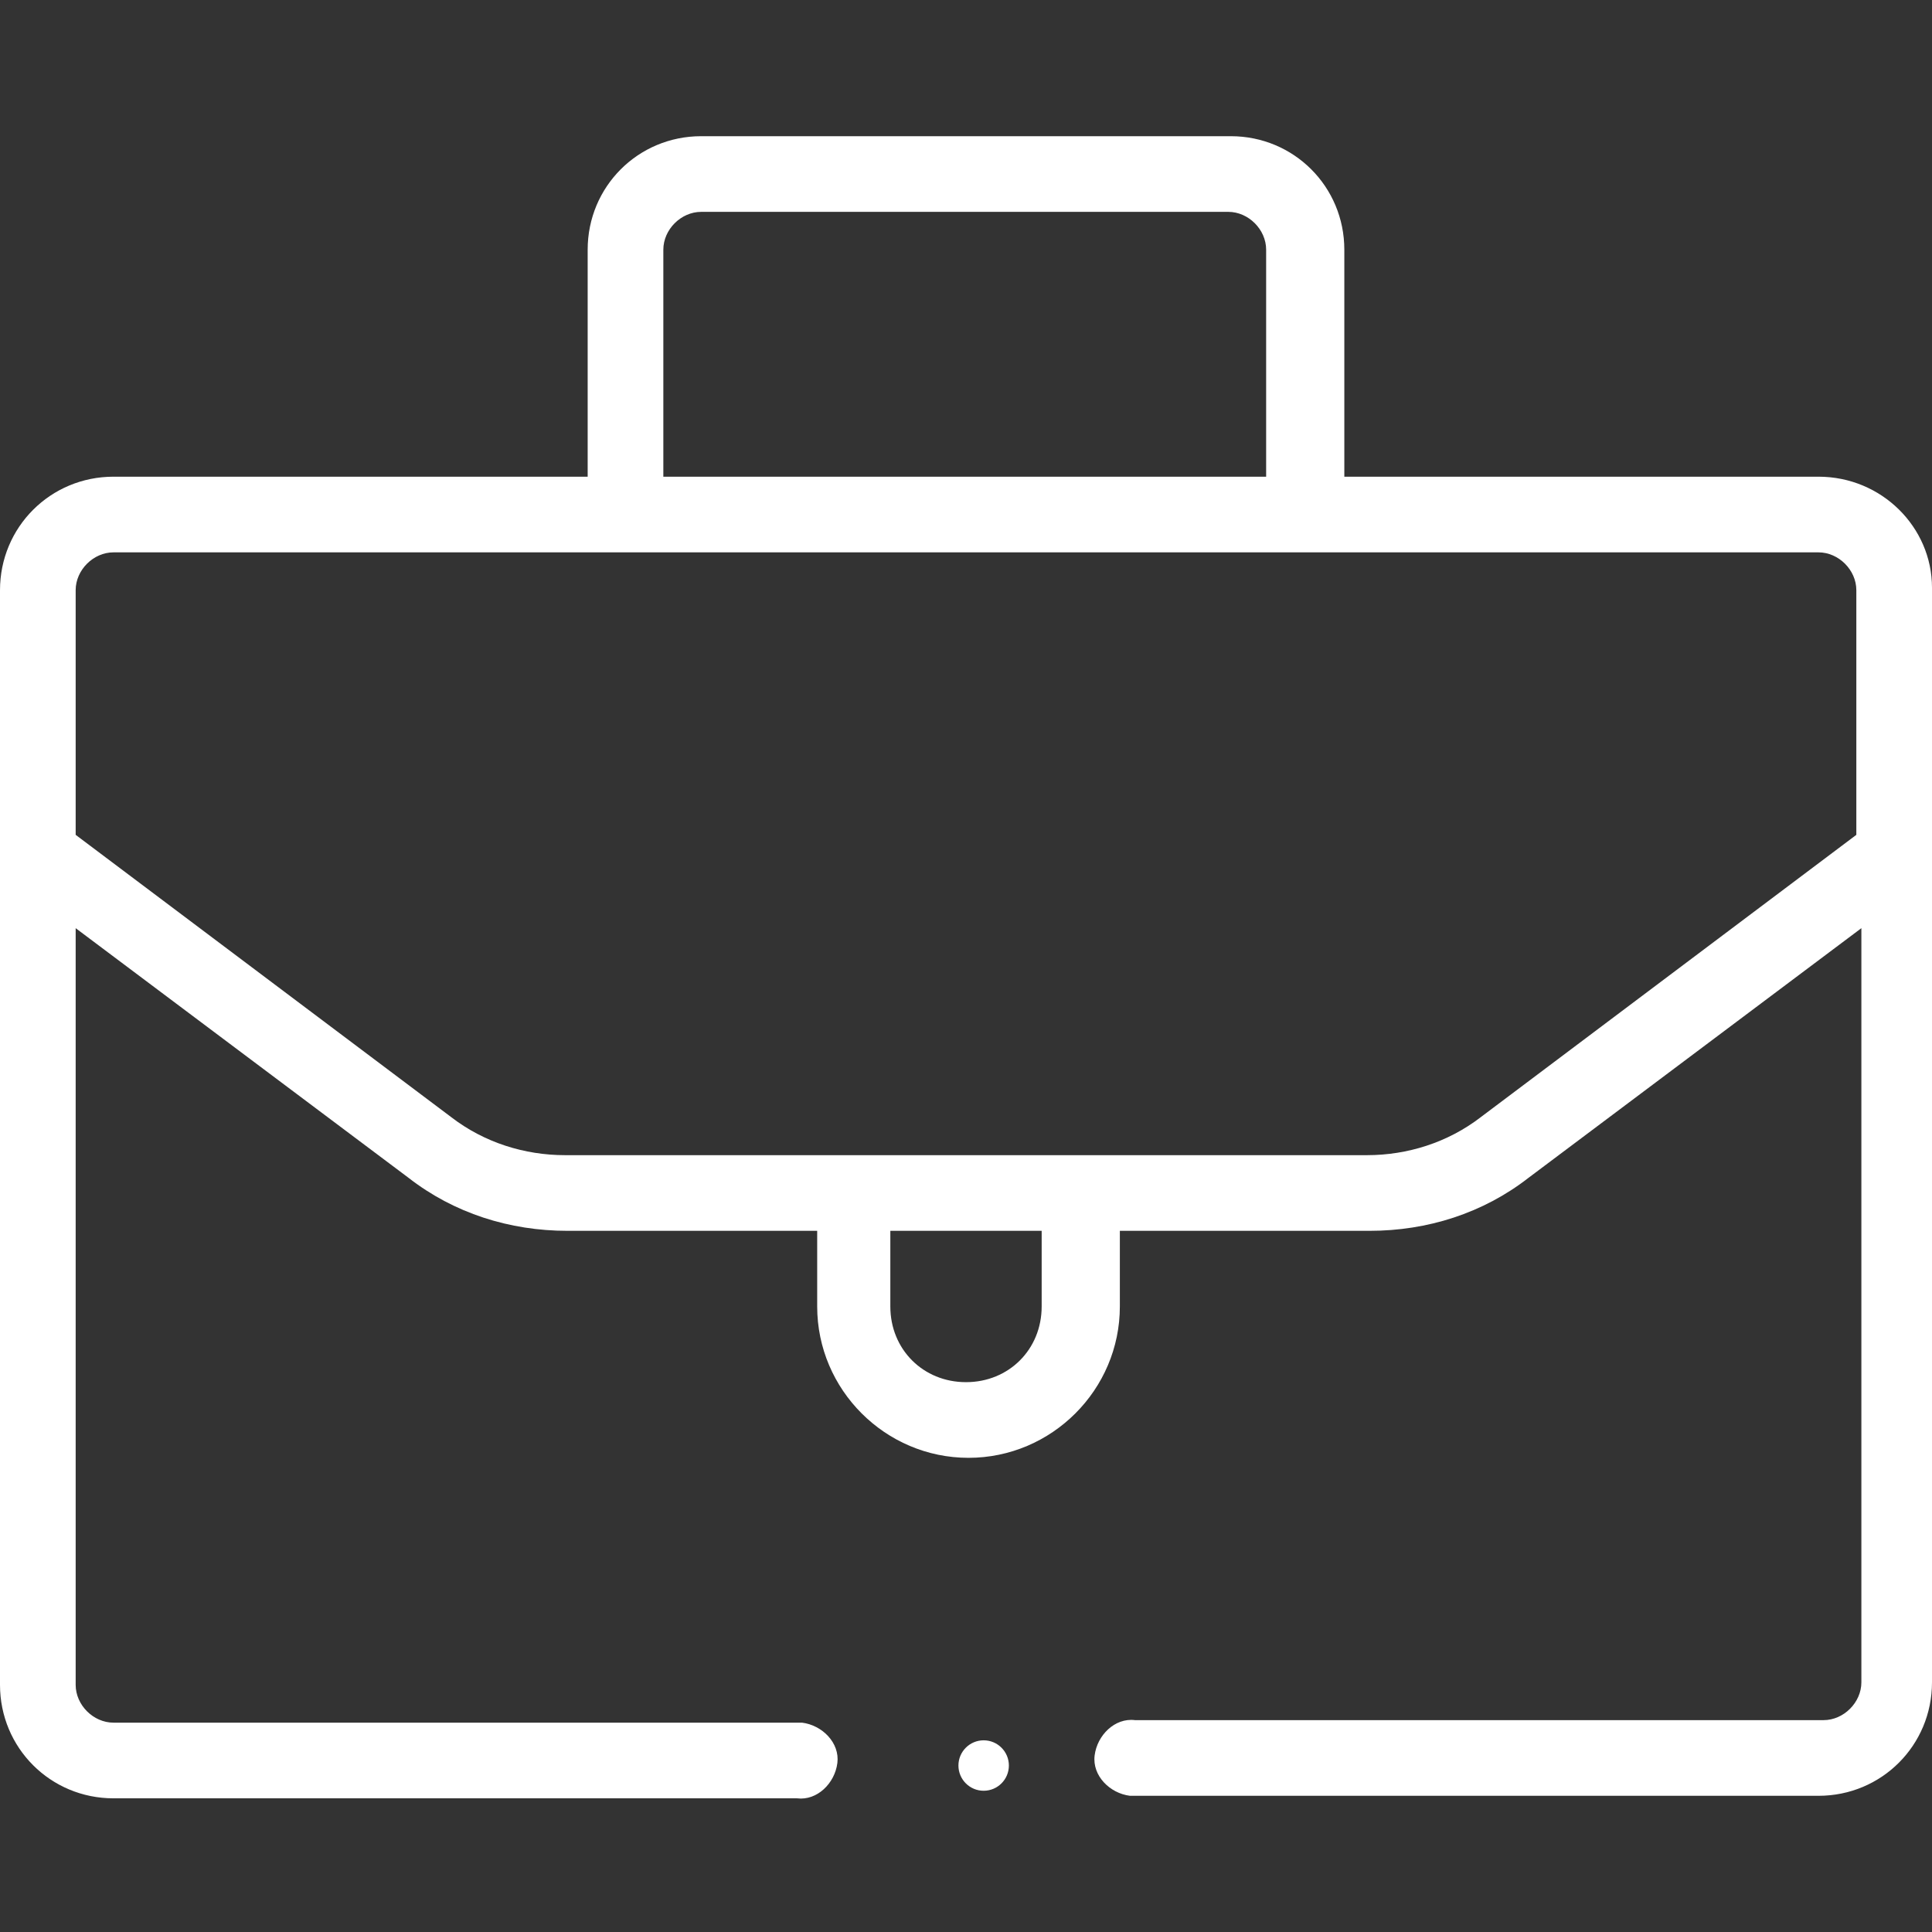 <?xml version="1.0" encoding="utf-8"?>
<!-- Generator: Adobe Illustrator 24.1.1, SVG Export Plug-In . SVG Version: 6.00 Build 0)  -->
<svg version="1.1" id="Vrstva_1" xmlns="http://www.w3.org/2000/svg" xmlns:xlink="http://www.w3.org/1999/xlink" x="0px" y="0px"
	 viewBox="0 0 76.6 76.6" style="enable-background:new 0 0 76.6 76.6;" xml:space="preserve">
<rect x="0" y="0" width="76.6" height="76.6" fill="#333333" stroke="none"/>
<style type="text/css">
	.st0{fill:#FFFFFF;}
</style>
<path id="Path_369" class="st0" d="M72.1,18.9H53.3v-9c0-2.5-2-4.5-4.5-4.5h-21c-2.5,0-4.5,2-4.5,4.5v9H4.5c-2.5,0-4.5,2-4.5,4.5
	v43.4c0,2.5,2,4.5,4.5,4.5h27.1c0.8,0.1,1.5-0.6,1.6-1.4c0.1-0.8-0.6-1.5-1.4-1.6c-0.1,0-0.1,0-0.2,0H4.5c-0.8,0-1.5-0.7-1.5-1.5
	V36.8l13.2,9.9c1.8,1.4,4,2.1,6.3,2.1h9.9v3c0,3.3,2.7,6,6,6s6-2.7,6-6v-3h9.9c2.3,0,4.5-0.7,6.3-2.1l13.2-9.9v29.9
	c0,0.8-0.7,1.5-1.5,1.5H45c-0.8-0.1-1.5,0.6-1.6,1.4c-0.1,0.8,0.6,1.5,1.4,1.6c0.1,0,0.1,0,0.2,0h27.1c2.5,0,4.5-2,4.5-4.5V23.3
	C76.6,20.9,74.6,18.9,72.1,18.9z M26.3,9.9c0-0.8,0.7-1.5,1.5-1.5h20.9c0.8,0,1.5,0.7,1.5,1.5v9H26.3V9.9z M41.3,51.8
	c0,1.7-1.3,3-3,3s-3-1.3-3-3v-3h6V51.8z M58.7,44.3c-1.3,1-2.9,1.5-4.5,1.5H22.4c-1.6,0-3.2-0.5-4.5-1.5L3,33.1v-9.7
	c0-0.8,0.7-1.5,1.5-1.5h67.6c0.8,0,1.5,0.7,1.5,1.5v9.7L58.7,44.3z"/>
<circle id="Ellipse_9" class="st0" cx="39" cy="70" r="1"/>
</svg>
